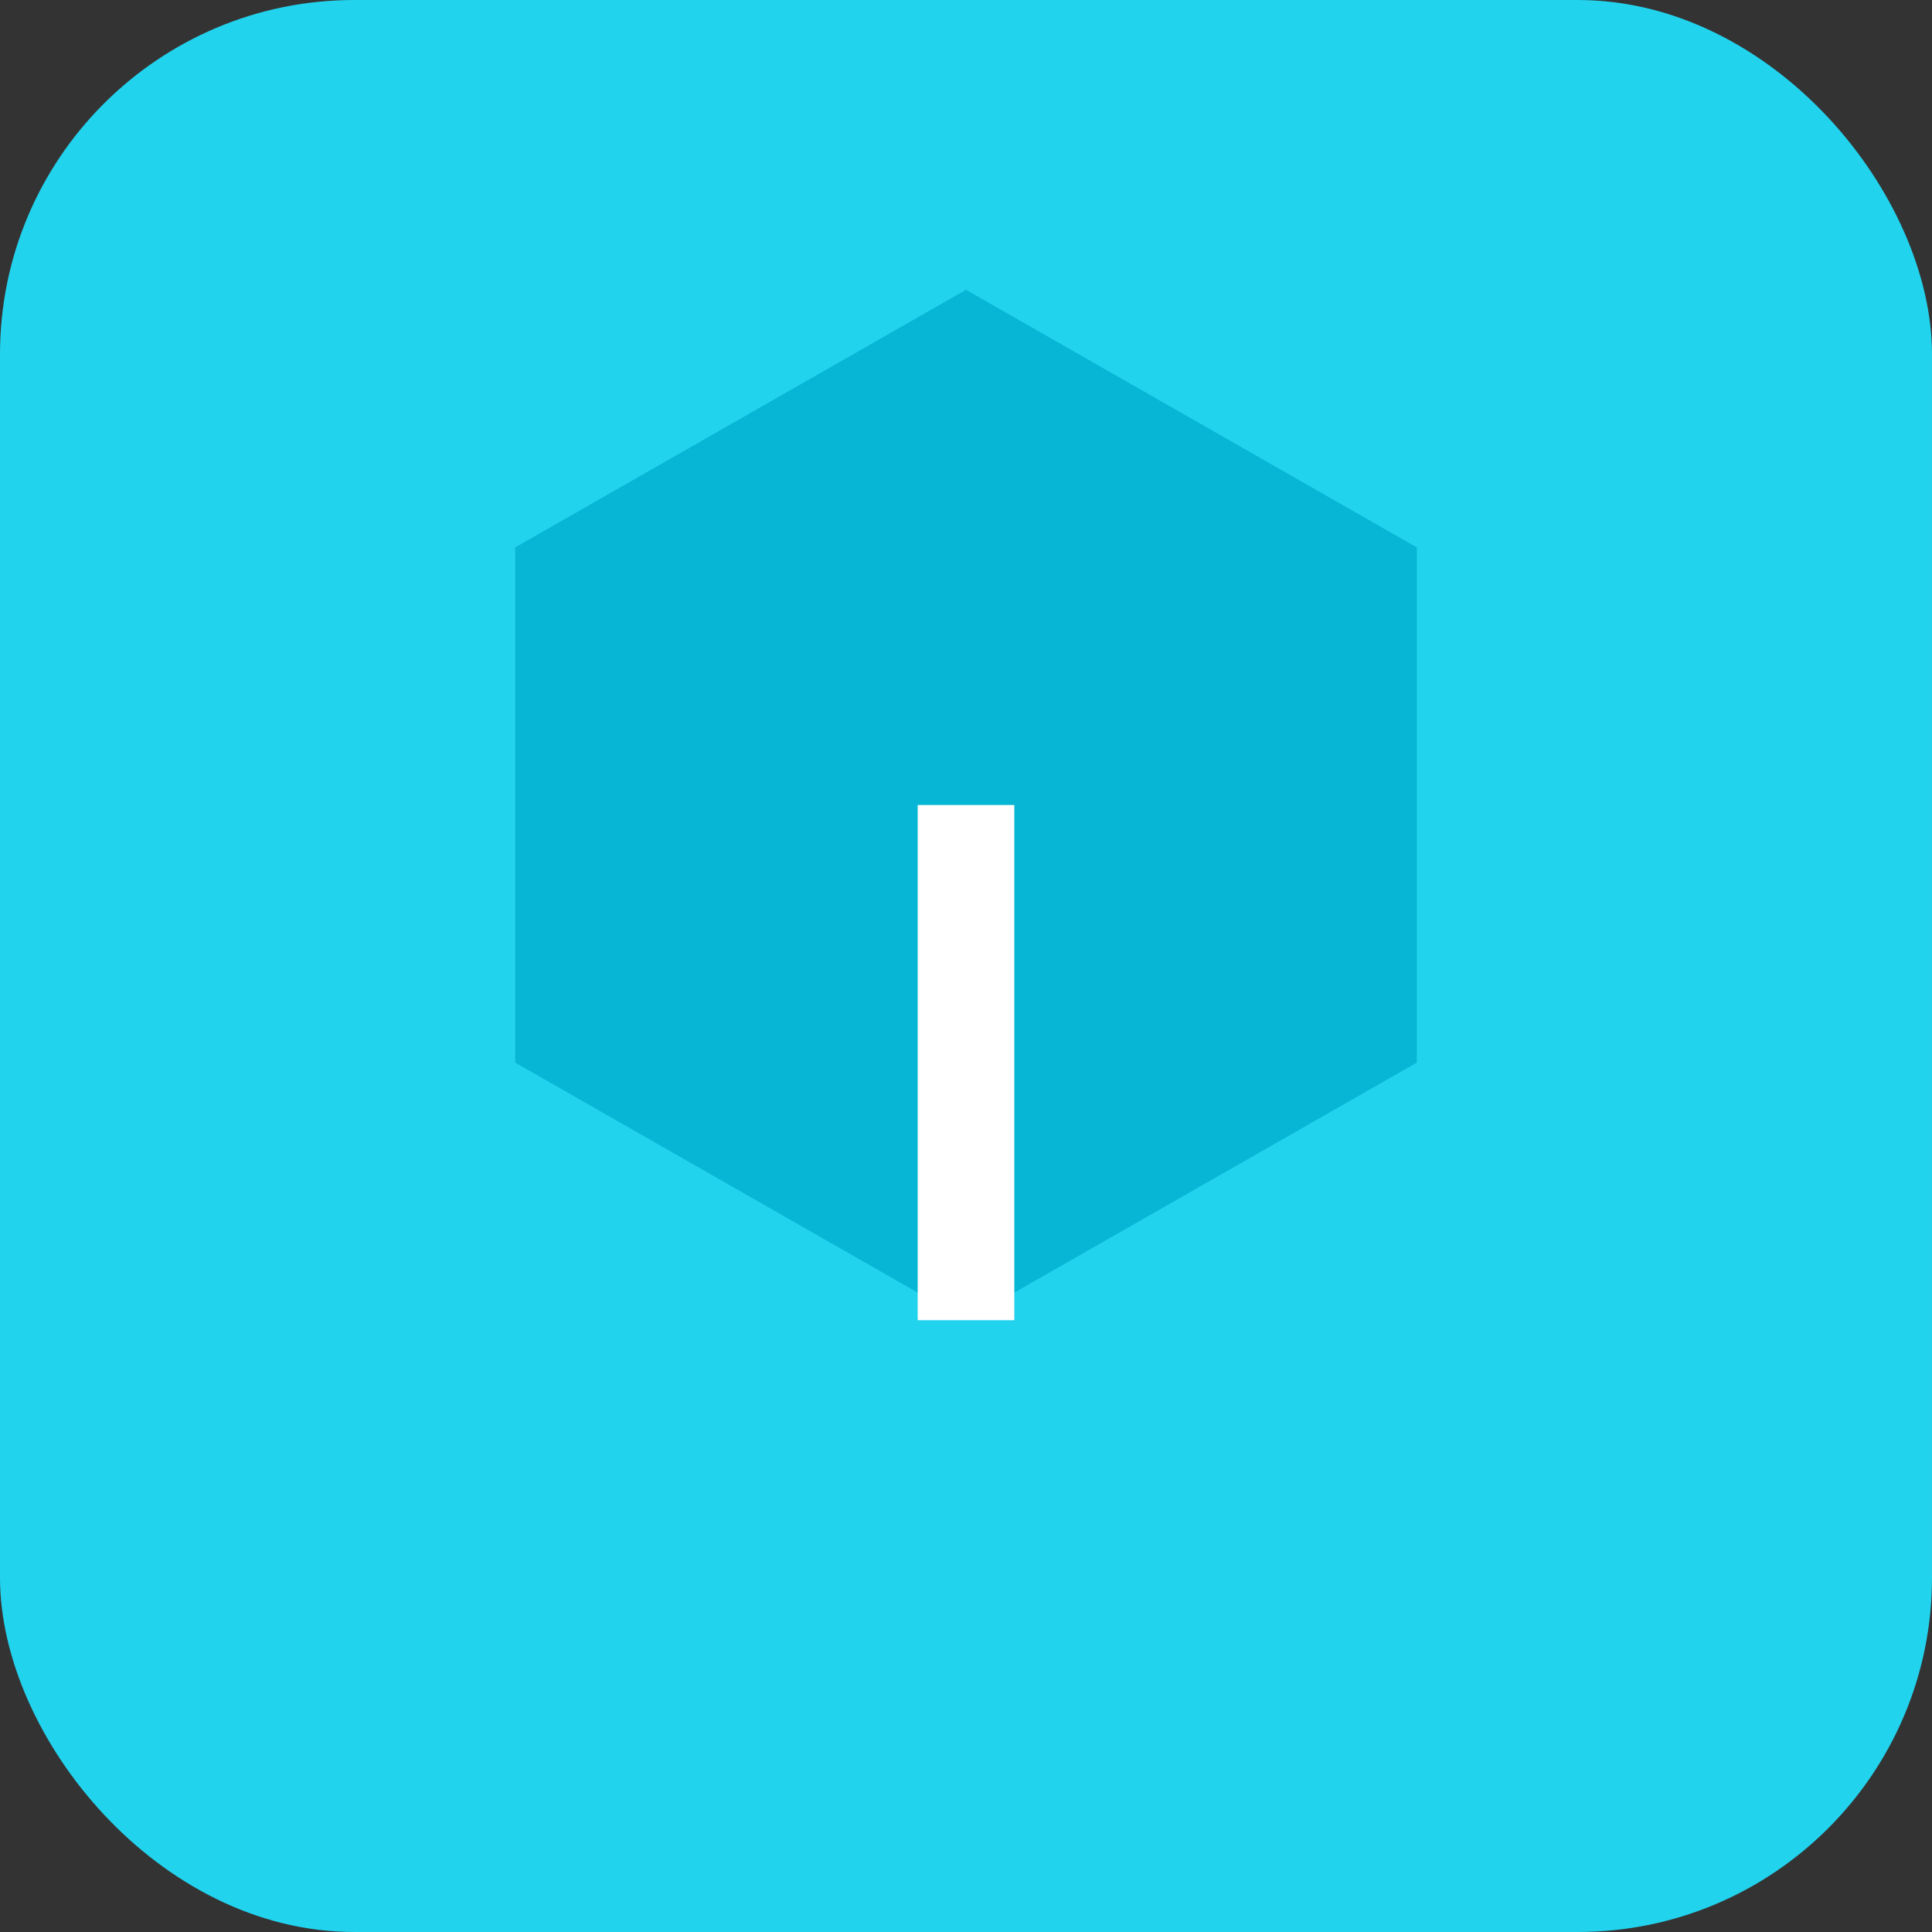 <svg xmlns="http://www.w3.org/2000/svg" viewBox="0 0 120 120">
<rect x="0" y="0" width="120" height="120" fill="#333333" stroke="none"/>
<rect rx="22" width="120" height="120" fill="#22d3ee"/>
<path d="M60 18l28 16v32L60 82 32 66V34z" fill="#06b6d4"/><path d="M60 82V50" stroke="#fff" stroke-width="6"/></svg>